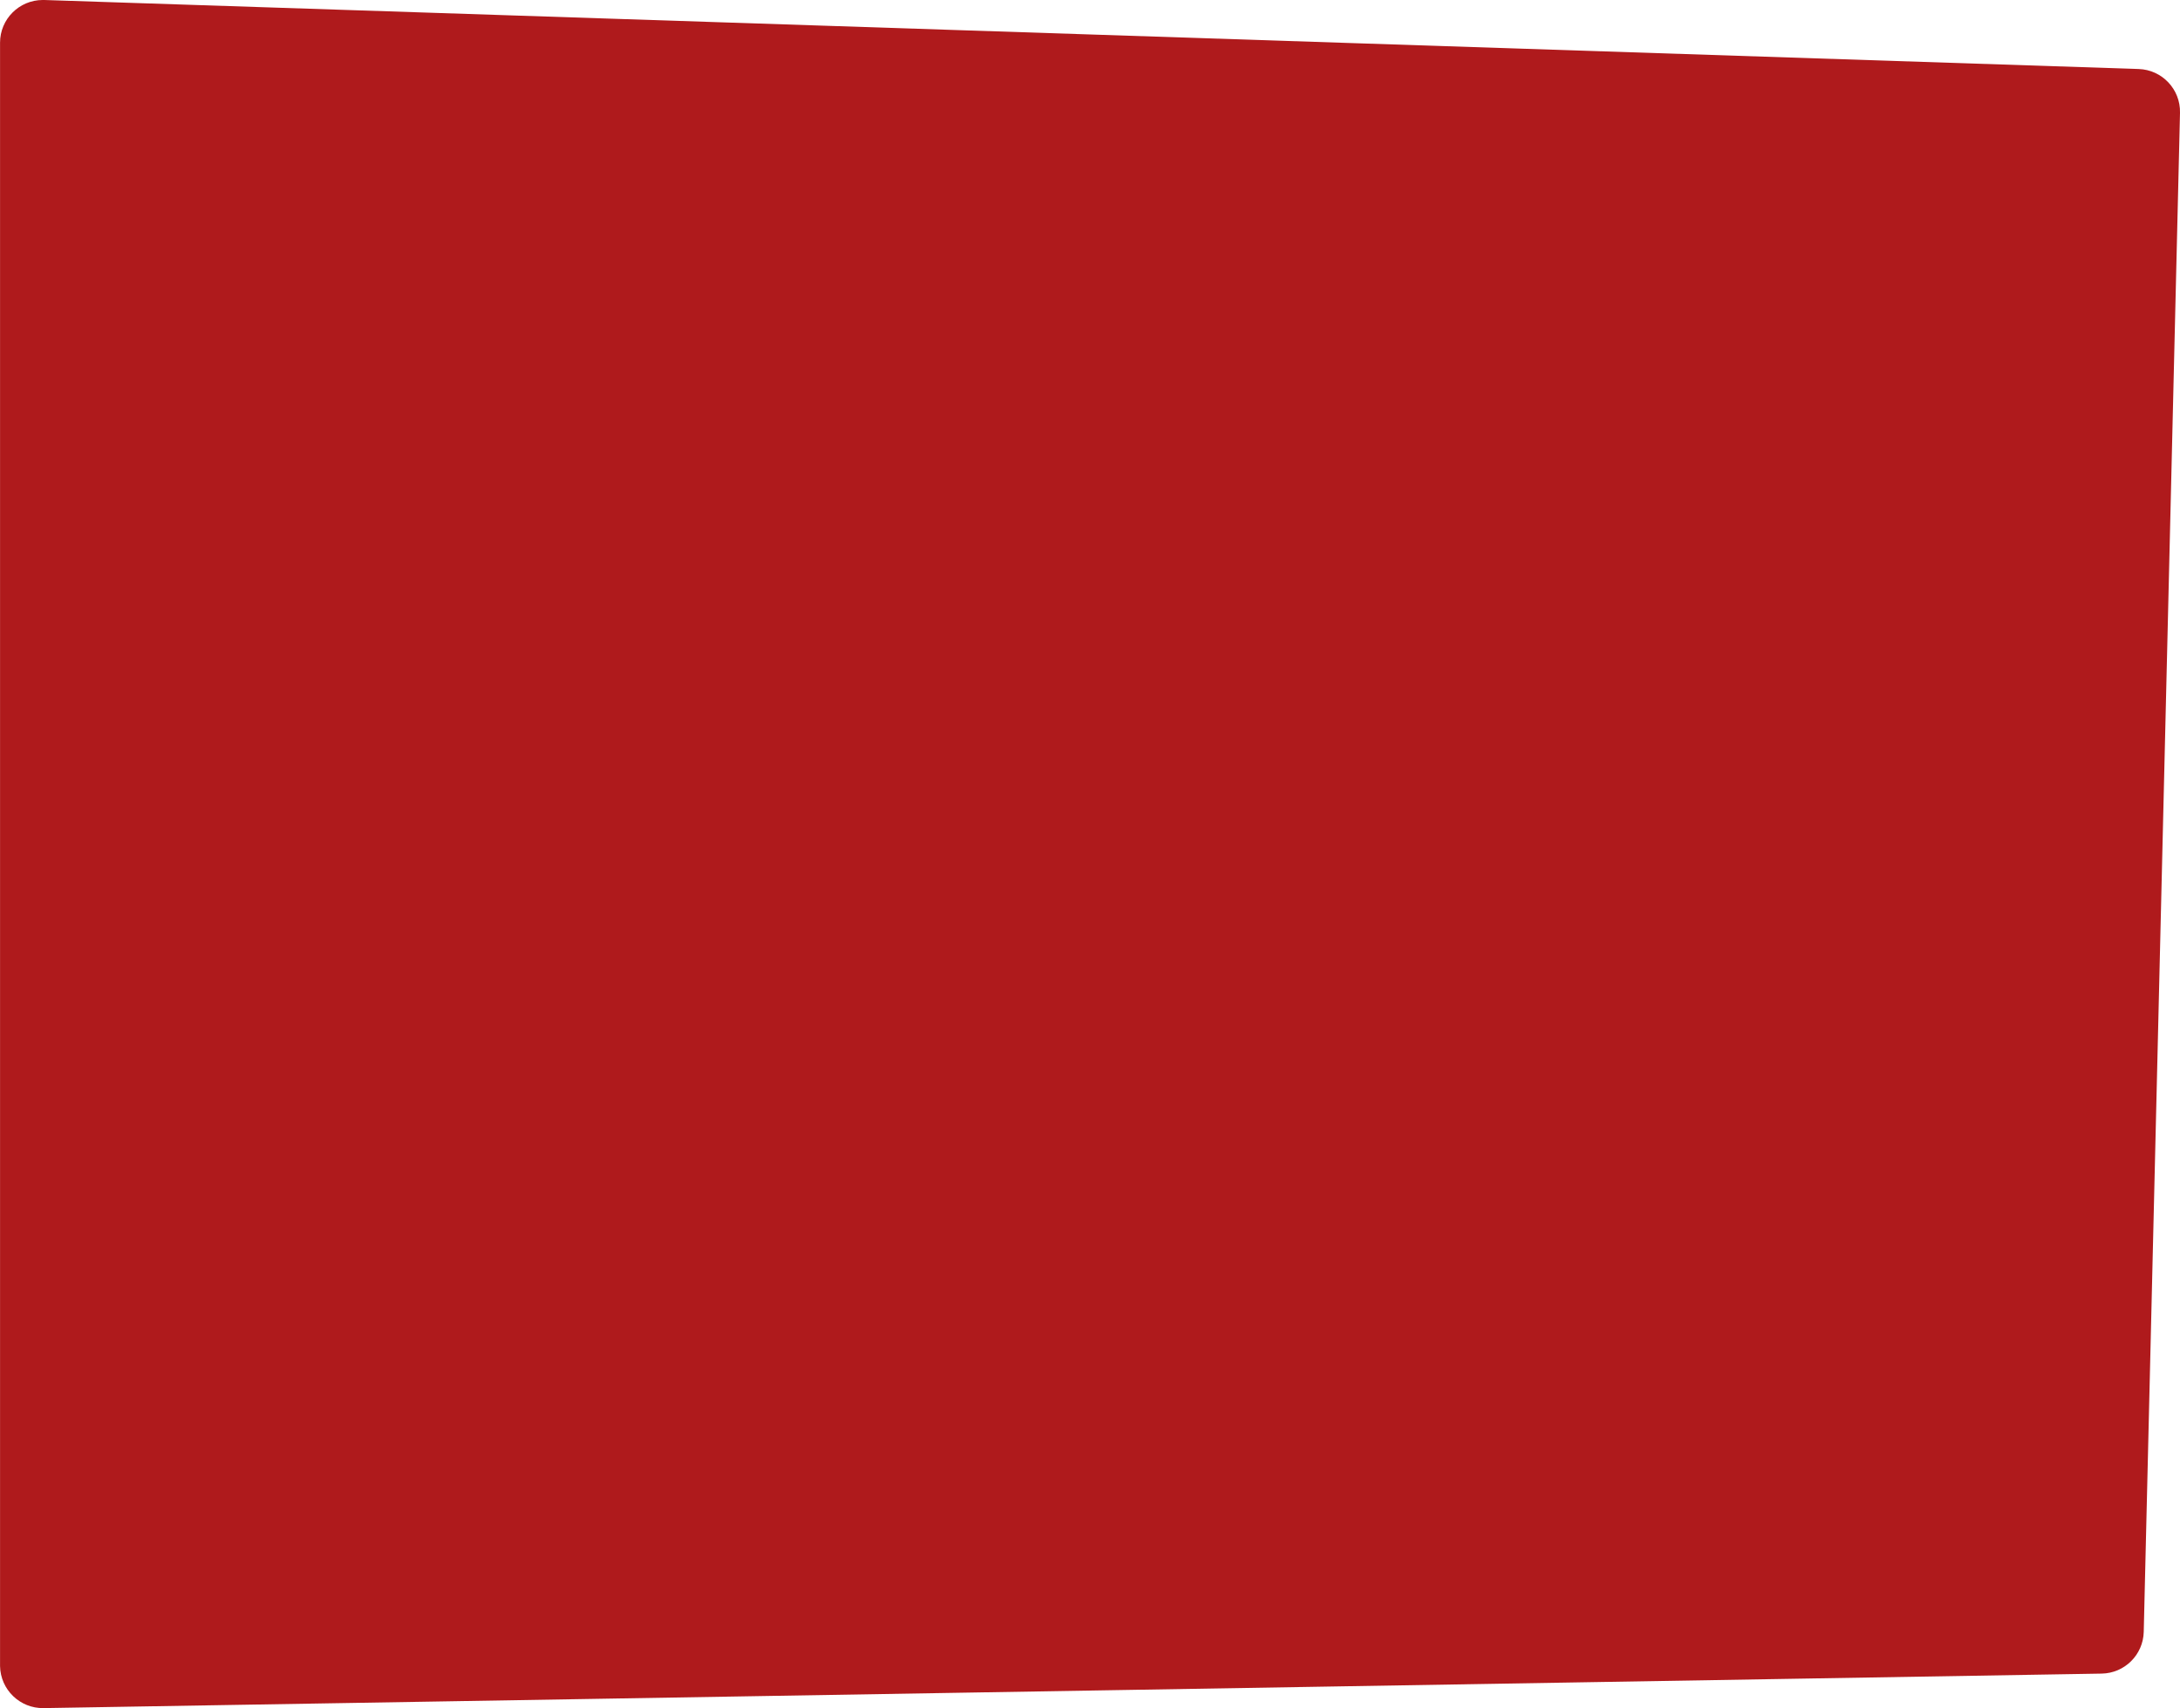 <?xml version="1.0" encoding="UTF-8"?>
<svg id="Laag_1" data-name="Laag 1" xmlns="http://www.w3.org/2000/svg" viewBox="0 0 509.77 399.5">
  <defs>
    <style>
      .cls-1 {
        fill: #af1a1c;
        fill-rule: evenodd;
      }
    </style>
  </defs>
  <g id="Pagina_s" data-name="Pagina&amp;apos;s">
    <g id="cruise">
      <path id="Rectangle-Copy-3" class="cls-1" d="M10.33,0l489.77,16.14c5.48.18,9.8,4.75,9.67,10.23l-8.48,355.28c-.13,5.36-4.47,9.67-9.83,9.76l-481.28,8.07c-5.52.09-10.07-4.31-10.17-9.83,0-.06,0-.11,0-.17V10C0,4.48,4.48,0,10,0c.11,0,.22,0,.33,0Z"/>
    </g>
  </g>
</svg>